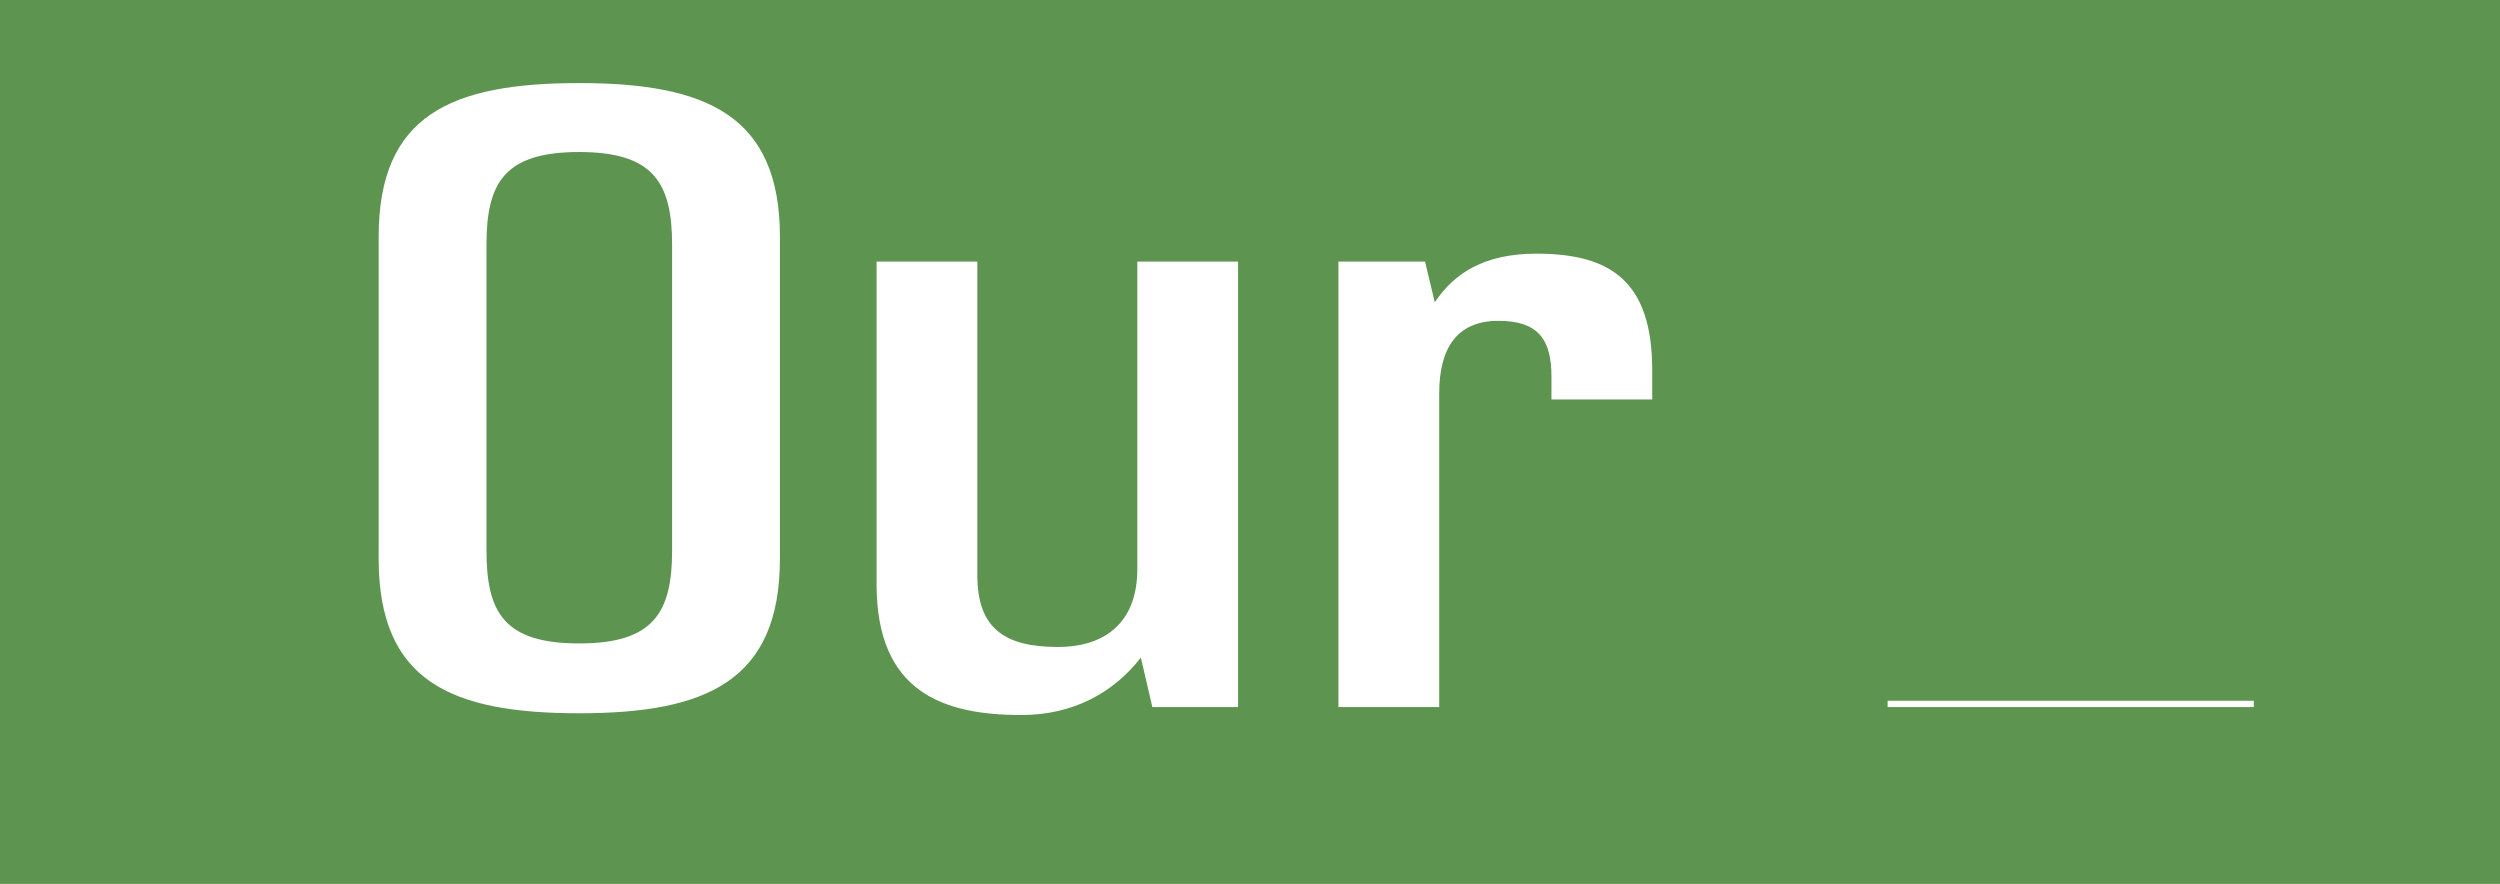<?xml version="1.0" encoding="UTF-8"?>
<svg xmlns="http://www.w3.org/2000/svg" width="396" height="140" viewBox="0 0 396 140" fill="none">
  <rect width="396" height="140" fill="#5C9450"></rect>
  <line x1="299" y1="111.5" x2="357" y2="111.5" stroke="white"></line>
  <path d="M91.76 112.98C71.46 112.98 59.98 107.94 59.98 88.48V37.52C59.98 18.2 71.46 13.16 91.76 13.16C111.78 13.16 123.54 18.2 123.54 37.52V88.48C123.54 107.94 111.78 112.98 91.76 112.98ZM91.76 101.92C103.52 101.92 106.46 97.02 106.46 87.22V38.78C106.46 28.98 103.52 24.08 91.76 24.08C79.86 24.08 77.06 28.98 77.06 38.78V87.22C77.06 97.02 79.86 101.92 91.76 101.92ZM180.15 41.44H196.11V112H182.53L180.71 104.16C176.37 109.76 169.93 113.26 161.81 113.26C149.35 113.26 138.85 109.62 138.85 92.54V41.44H154.81V91.14C154.81 99.54 159.15 102.48 167.55 102.48C175.39 102.48 180.15 98.28 180.15 90.16V41.44ZM243.371 40.18C255.271 40.18 261.711 44.66 261.711 58.66V63.28H245.751V59.64C245.751 53.62 243.511 50.82 237.351 50.82C230.771 50.82 227.971 55.16 227.971 62.3V112H212.011V41.44H225.731L227.271 47.88C230.351 43.26 235.111 40.18 243.371 40.18Z" fill="white"></path>
</svg>
